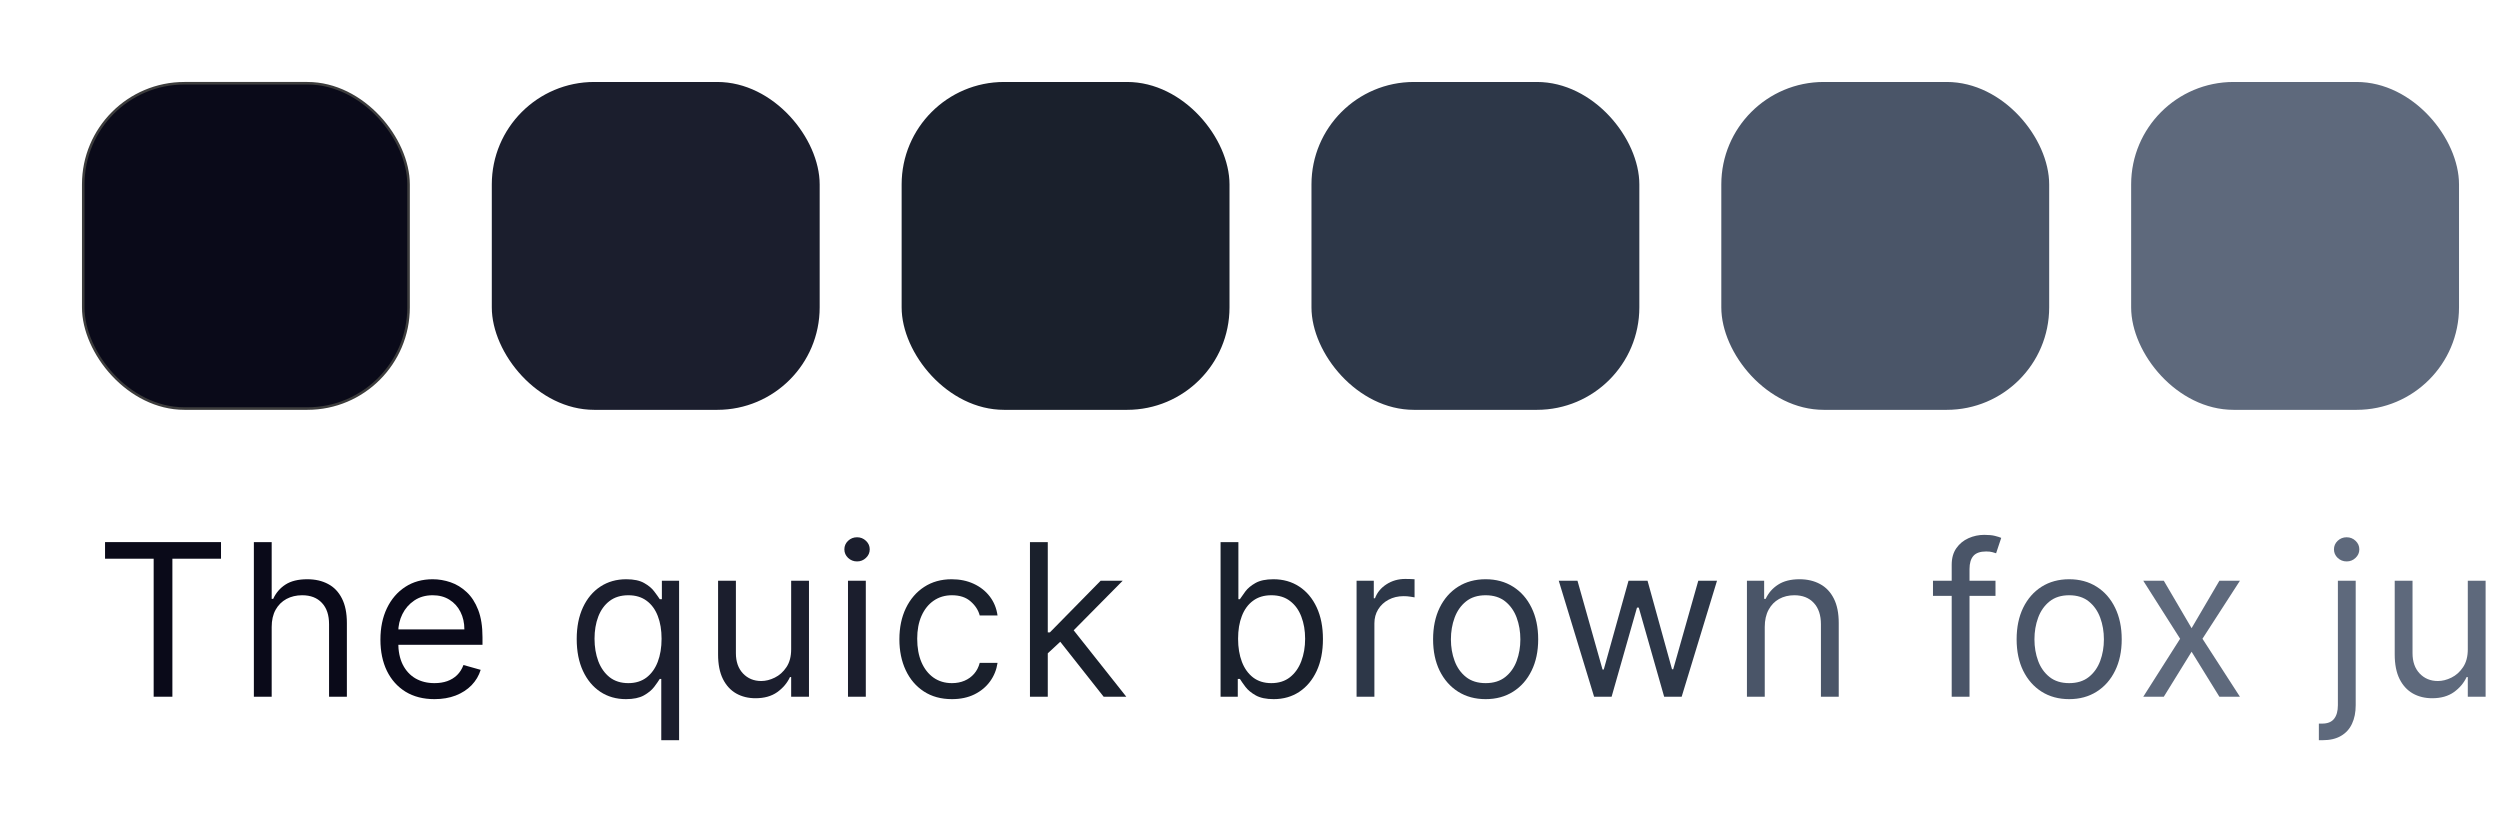 <svg width="976" height="320" viewBox="0 0 976 320" fill="none" xmlns="http://www.w3.org/2000/svg">
<rect x="832" y="32" width="128" height="128" rx="40" fill="#5E697C"/>
<rect x="672" y="32" width="128" height="128" rx="40" fill="#4A5568"/>
<rect x="512" y="32" width="128" height="128" rx="40" fill="#2D3748"/>
<rect x="352" y="32" width="128" height="128" rx="40" fill="#1A202C"/>
<rect x="192" y="32" width="128" height="128" rx="40" fill="#1B1E2D"/>
<rect x="32.5" y="32.5" width="127" height="127" rx="39.5" fill="#0A0A19" stroke="#3C3C3C"/>
<path d="M963.428 253.49V226.728H970.384V272H963.428V264.337H962.956C961.895 266.636 960.245 268.591 958.004 270.202C955.764 271.794 952.935 272.59 949.516 272.59C946.686 272.59 944.171 271.971 941.97 270.733C939.77 269.475 938.04 267.589 936.783 265.074C935.525 262.539 934.896 259.346 934.896 255.495V226.728H941.852V255.023C941.852 258.324 942.776 260.957 944.623 262.922C946.49 264.887 948.867 265.87 951.756 265.87C953.485 265.87 955.244 265.427 957.032 264.543C958.84 263.659 960.353 262.303 961.571 260.476C962.809 258.648 963.428 256.32 963.428 253.49Z" fill="#5E697C"/>
<path d="M912.711 226.727H919.667V275.301C919.667 278.091 919.185 280.508 918.222 282.552C917.279 284.595 915.845 286.177 913.919 287.297C912.013 288.417 909.606 288.977 906.698 288.977C906.462 288.977 906.226 288.977 905.991 288.977C905.755 288.977 905.519 288.977 905.283 288.977V282.493C905.519 282.493 905.735 282.493 905.932 282.493C906.128 282.493 906.344 282.493 906.58 282.493C908.702 282.493 910.255 281.864 911.237 280.607C912.22 279.369 912.711 277.6 912.711 275.301V226.727ZM916.13 219.182C914.774 219.182 913.605 218.72 912.622 217.797C911.66 216.873 911.178 215.763 911.178 214.466C911.178 213.169 911.66 212.059 912.622 211.135C913.605 210.212 914.774 209.75 916.13 209.75C917.486 209.75 918.645 210.212 919.608 211.135C920.59 212.059 921.082 213.169 921.082 214.466C921.082 215.763 920.59 216.873 919.608 217.797C918.645 218.72 917.486 219.182 916.13 219.182Z" fill="#5E697C"/>
<path d="M844.751 226.728L855.598 245.237L866.445 226.728H874.462L859.842 249.364L874.462 272H866.445L855.598 254.434L844.751 272H836.734L851.118 249.364L836.734 226.728H844.751Z" fill="#5E697C"/>
<path d="M807.805 272.943C803.718 272.943 800.132 271.97 797.047 270.025C793.982 268.08 791.584 265.358 789.855 261.861C788.146 258.363 787.291 254.276 787.291 249.599C787.291 244.883 788.146 240.767 789.855 237.25C791.584 233.732 793.982 231.001 797.047 229.056C800.132 227.11 803.718 226.138 807.805 226.138C811.892 226.138 815.469 227.11 818.534 229.056C821.619 231.001 824.016 233.732 825.726 237.25C827.455 240.767 828.319 244.883 828.319 249.599C828.319 254.276 827.455 258.363 825.726 261.861C824.016 265.358 821.619 268.08 818.534 270.025C815.469 271.97 811.892 272.943 807.805 272.943ZM807.805 266.695C810.91 266.695 813.464 265.899 815.469 264.307C817.473 262.715 818.956 260.623 819.919 258.029C820.882 255.435 821.363 252.625 821.363 249.599C821.363 246.573 820.882 243.754 819.919 241.14C818.956 238.527 817.473 236.414 815.469 234.803C813.464 233.192 810.91 232.386 807.805 232.386C804.701 232.386 802.146 233.192 800.142 234.803C798.138 236.414 796.654 238.527 795.691 241.14C794.728 243.754 794.247 246.573 794.247 249.599C794.247 252.625 794.728 255.435 795.691 258.029C796.654 260.623 798.138 262.715 800.142 264.307C802.146 265.899 804.701 266.695 807.805 266.695Z" fill="#4A5568"/>
<path d="M779.04 226.727V232.622H754.635V226.727H779.04ZM761.944 272V220.479C761.944 217.885 762.554 215.723 763.772 213.994C764.99 212.265 766.572 210.968 768.517 210.104C770.463 209.239 772.516 208.807 774.677 208.807C776.387 208.807 777.782 208.944 778.863 209.219C779.944 209.494 780.749 209.75 781.28 209.986L779.275 215.998C778.922 215.881 778.43 215.733 777.802 215.556C777.193 215.379 776.387 215.291 775.385 215.291C773.086 215.291 771.425 215.871 770.404 217.03C769.401 218.189 768.9 219.889 768.9 222.129V272H761.944Z" fill="#4A5568"/>
<path d="M688.959 244.766V272H682.003V226.727H688.723V233.801H689.313C690.374 231.502 691.985 229.655 694.146 228.26C696.308 226.845 699.098 226.138 702.517 226.138C705.582 226.138 708.265 226.766 710.564 228.024C712.863 229.262 714.651 231.148 715.928 233.683C717.205 236.198 717.844 239.382 717.844 243.233V272H710.888V243.704C710.888 240.148 709.964 237.377 708.117 235.393C706.27 233.388 703.735 232.386 700.513 232.386C698.292 232.386 696.308 232.868 694.559 233.831C692.83 234.793 691.464 236.198 690.462 238.045C689.46 239.892 688.959 242.132 688.959 244.766Z" fill="#4A5568"/>
<path d="M622.333 272L608.539 226.728H615.849L625.634 261.389H626.106L635.773 226.728H643.201L652.751 261.272H653.222L663.008 226.728H670.318L656.523 272H649.685L639.782 237.22H639.075L629.171 272H622.333Z" fill="#2D3748"/>
<path d="M579.994 272.943C575.907 272.943 572.321 271.97 569.236 270.025C566.17 268.08 563.773 265.358 562.044 261.861C560.334 258.363 559.479 254.276 559.479 249.599C559.479 244.883 560.334 240.767 562.044 237.25C563.773 233.732 566.17 231.001 569.236 229.056C572.321 227.11 575.907 226.138 579.994 226.138C584.081 226.138 587.657 227.11 590.722 229.056C593.807 231.001 596.205 233.732 597.914 237.25C599.643 240.767 600.508 244.883 600.508 249.599C600.508 254.276 599.643 258.363 597.914 261.861C596.205 265.358 593.807 268.08 590.722 270.025C587.657 271.97 584.081 272.943 579.994 272.943ZM579.994 266.695C583.098 266.695 585.653 265.899 587.657 264.307C589.661 262.715 591.145 260.623 592.108 258.029C593.07 255.435 593.552 252.625 593.552 249.599C593.552 246.573 593.07 243.754 592.108 241.14C591.145 238.527 589.661 236.414 587.657 234.803C585.653 233.192 583.098 232.386 579.994 232.386C576.889 232.386 574.335 233.192 572.33 234.803C570.326 236.414 568.843 238.527 567.88 241.14C566.917 243.754 566.435 246.573 566.435 249.599C566.435 252.625 566.917 255.435 567.88 258.029C568.843 260.623 570.326 262.715 572.33 264.307C574.335 265.899 576.889 266.695 579.994 266.695Z" fill="#2D3748"/>
<path d="M529.607 272V226.727H536.328V233.565H536.799C537.624 231.325 539.118 229.507 541.279 228.112C543.441 226.717 545.877 226.02 548.589 226.02C549.1 226.02 549.738 226.029 550.505 226.049C551.271 226.069 551.851 226.098 552.244 226.137V233.211C552.008 233.152 551.468 233.064 550.623 232.946C549.797 232.808 548.923 232.74 547.999 232.74C545.799 232.74 543.834 233.201 542.105 234.125C540.395 235.029 539.039 236.286 538.037 237.898C537.055 239.489 536.563 241.307 536.563 243.351V272H529.607Z" fill="#2D3748"/>
<path d="M476.51 271.999V211.636H483.466V233.918H484.055C484.566 233.132 485.273 232.13 486.177 230.912C487.101 229.674 488.417 228.574 490.127 227.611C491.856 226.628 494.194 226.137 497.142 226.137C500.954 226.137 504.314 227.09 507.222 228.996C510.13 230.902 512.4 233.604 514.031 237.102C515.662 240.599 516.477 244.726 516.477 249.481C516.477 254.275 515.662 258.431 514.031 261.949C512.4 265.446 510.14 268.158 507.252 270.084C504.363 271.99 501.032 272.943 497.26 272.943C494.352 272.943 492.023 272.461 490.274 271.498C488.526 270.516 487.18 269.406 486.236 268.168C485.293 266.91 484.566 265.869 484.055 265.043H483.23V271.999H476.51ZM483.348 249.363C483.348 252.782 483.849 255.798 484.851 258.412C485.853 261.005 487.317 263.039 489.243 264.513C491.168 265.967 493.526 266.694 496.317 266.694C499.225 266.694 501.651 265.928 503.597 264.395C505.562 262.843 507.035 260.76 508.018 258.146C509.02 255.513 509.521 252.586 509.521 249.363C509.521 246.18 509.03 243.311 508.047 240.756C507.085 238.182 505.621 236.149 503.656 234.655C501.71 233.142 499.264 232.386 496.317 232.386C493.487 232.386 491.109 233.103 489.184 234.537C487.258 235.952 485.804 237.937 484.822 240.491C483.839 243.026 483.348 245.983 483.348 249.363Z" fill="#1A202C"/>
<path d="M408.58 255.494L408.462 246.887H409.877L429.684 226.727H438.29L417.187 248.066H416.597L408.58 255.494ZM402.096 271.999V211.636H409.052V271.999H402.096ZM430.863 271.999L413.178 249.599L418.13 244.765L439.705 271.999H430.863Z" fill="#1A202C"/>
<path d="M371.634 272.943C367.39 272.943 363.735 271.941 360.67 269.937C357.604 267.932 355.247 265.172 353.596 261.654C351.945 258.137 351.12 254.119 351.12 249.599C351.12 245.001 351.965 240.944 353.655 237.426C355.364 233.889 357.742 231.129 360.788 229.144C363.853 227.14 367.429 226.138 371.516 226.138C374.7 226.138 377.569 226.727 380.123 227.906C382.677 229.085 384.77 230.736 386.401 232.858C388.032 234.98 389.044 237.456 389.437 240.285H382.481C381.95 238.222 380.771 236.395 378.944 234.803C377.136 233.192 374.7 232.386 371.634 232.386C368.923 232.386 366.545 233.094 364.501 234.508C362.478 235.904 360.896 237.878 359.756 240.433C358.636 242.968 358.076 245.945 358.076 249.364C358.076 252.861 358.626 255.907 359.727 258.501C360.847 261.094 362.419 263.108 364.443 264.543C366.486 265.977 368.883 266.695 371.634 266.695C373.442 266.695 375.083 266.38 376.557 265.751C378.03 265.123 379.278 264.219 380.3 263.04C381.322 261.861 382.049 260.446 382.481 258.795H389.437C389.044 261.468 388.071 263.875 386.519 266.017C384.986 268.139 382.952 269.829 380.418 271.086C377.903 272.324 374.975 272.943 371.634 272.943Z" fill="#1A202C"/>
<path d="M331.055 272V226.727H338.011V272H331.055ZM334.592 219.182C333.237 219.182 332.067 218.72 331.085 217.797C330.122 216.873 329.641 215.763 329.641 214.466C329.641 213.169 330.122 212.059 331.085 211.135C332.067 210.212 333.237 209.75 334.592 209.75C335.948 209.75 337.107 210.212 338.07 211.135C339.053 212.059 339.544 213.169 339.544 214.466C339.544 215.763 339.053 216.873 338.07 217.797C337.107 218.72 335.948 219.182 334.592 219.182Z" fill="#1B1E2D"/>
<path d="M308.869 253.49V226.728H315.825V272H308.869V264.337H308.398C307.336 266.636 305.686 268.591 303.446 270.202C301.206 271.794 298.376 272.59 294.957 272.59C292.128 272.59 289.613 271.971 287.412 270.733C285.211 269.475 283.482 267.589 282.224 265.074C280.967 262.539 280.338 259.346 280.338 255.495V226.728H287.294V255.023C287.294 258.324 288.217 260.957 290.064 262.922C291.931 264.887 294.309 265.87 297.197 265.87C298.926 265.87 300.685 265.427 302.473 264.543C304.281 263.659 305.794 262.303 307.012 260.476C308.25 258.648 308.869 256.32 308.869 253.49Z" fill="#1B1E2D"/>
<path d="M258.16 288.977V265.044H257.57C257.059 265.869 256.332 266.911 255.389 268.168C254.446 269.406 253.1 270.516 251.351 271.499C249.602 272.462 247.274 272.943 244.366 272.943C240.593 272.943 237.262 271.99 234.374 270.084C231.485 268.158 229.226 265.447 227.595 261.949C225.964 258.432 225.148 254.276 225.148 249.481C225.148 244.726 225.964 240.6 227.595 237.102C229.226 233.605 231.495 230.903 234.403 228.997C237.312 227.091 240.672 226.138 244.484 226.138C247.431 226.138 249.76 226.629 251.469 227.611C253.198 228.574 254.515 229.675 255.419 230.913C256.342 232.131 257.059 233.133 257.57 233.919H258.396V226.727H265.116V288.977H258.16ZM245.309 266.695C248.099 266.695 250.457 265.967 252.383 264.513C254.308 263.04 255.772 261.006 256.775 258.412C257.777 255.799 258.278 252.783 258.278 249.364C258.278 245.984 257.786 243.027 256.804 240.492C255.821 237.937 254.367 235.953 252.442 234.538C250.516 233.103 248.138 232.386 245.309 232.386C242.362 232.386 239.905 233.143 237.94 234.656C235.995 236.149 234.531 238.183 233.549 240.757C232.586 243.311 232.104 246.18 232.104 249.364C232.104 252.586 232.596 255.514 233.578 258.147C234.58 260.76 236.054 262.843 237.999 264.396C239.964 265.928 242.401 266.695 245.309 266.695Z" fill="#1B1E2D"/>
<path d="M169.619 272.943C165.257 272.943 161.494 271.98 158.331 270.055C155.187 268.109 152.76 265.398 151.05 261.92C149.361 258.422 148.516 254.355 148.516 249.717C148.516 245.08 149.361 240.993 151.05 237.456C152.76 233.899 155.138 231.129 158.183 229.144C161.249 227.14 164.825 226.138 168.912 226.138C171.27 226.138 173.598 226.531 175.897 227.317C178.196 228.103 180.289 229.38 182.175 231.148C184.062 232.897 185.565 235.216 186.685 238.104C187.805 240.993 188.365 244.549 188.365 248.774V251.722H153.467V245.709H181.291C181.291 243.154 180.78 240.875 179.759 238.871C178.756 236.866 177.322 235.285 175.455 234.125C173.608 232.966 171.427 232.386 168.912 232.386C166.141 232.386 163.744 233.074 161.72 234.449C159.716 235.805 158.173 237.574 157.093 239.755C156.012 241.936 155.472 244.274 155.472 246.77V250.778C155.472 254.197 156.061 257.096 157.24 259.473C158.439 261.831 160.099 263.629 162.221 264.867C164.343 266.085 166.809 266.695 169.619 266.695C171.447 266.695 173.097 266.439 174.571 265.928C176.064 265.398 177.351 264.612 178.432 263.57C179.513 262.509 180.348 261.193 180.938 259.621L187.658 261.507C186.95 263.786 185.761 265.791 184.091 267.52C182.421 269.229 180.358 270.565 177.902 271.528C175.445 272.472 172.685 272.943 169.619 272.943Z" fill="#0A0A19"/>
<path d="M106.065 244.765V271.999H99.109V211.636H106.065V233.801H106.655C107.716 231.462 109.308 229.605 111.43 228.23C113.571 226.835 116.421 226.137 119.977 226.137C123.062 226.137 125.764 226.756 128.083 227.994C130.401 229.212 132.199 231.089 133.477 233.624C134.773 236.139 135.422 239.342 135.422 243.232V271.999H128.466V243.704C128.466 240.108 127.533 237.328 125.666 235.363C123.819 233.378 121.254 232.386 117.973 232.386C115.694 232.386 113.65 232.867 111.842 233.83C110.054 234.793 108.639 236.198 107.598 238.045C106.576 239.892 106.065 242.132 106.065 244.765Z" fill="#0A0A19"/>
<path d="M41.009 218.12V211.636H86.281V218.12H67.3V271.999H59.99V218.12H41.009Z" fill="#0A0A19"/>
</svg>

